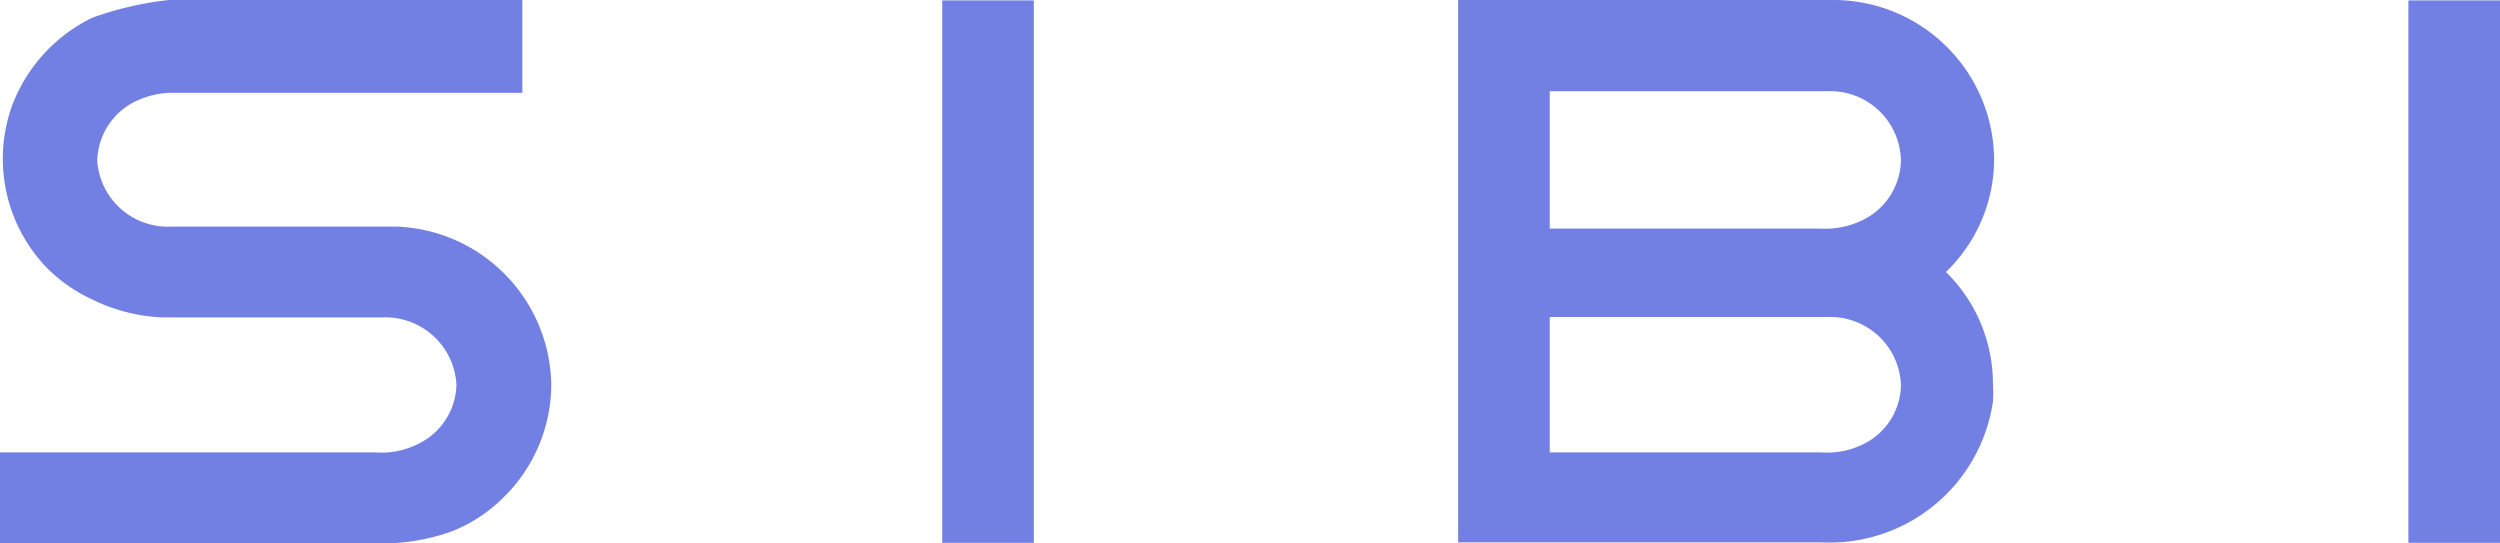 <svg xmlns="http://www.w3.org/2000/svg" viewBox="0 0 62.22 13.52"><defs><style>.cls-1{fill:#7280e3;}</style></defs><title>purple-logo</title><g id="Layer_2" data-name="Layer 2"><g id="Layer_1-2" data-name="Layer 1"><g id="Style-Guide-_-Misc" data-name="Style-Guide-/-Misc"><g id="Style-Guide---Colors-_-Icons" data-name="Style-Guide---Colors-&amp;-Icons"><g id="sibi-logo"><rect id="Rectangle-path" class="cls-1" x="59.94" y="0.01" width="2.28" height="13.5"/><rect id="Rectangle-path-2" data-name="Rectangle-path" class="cls-1" x="23.45" y="0.01" width="2.28" height="13.5"/><path id="Shape" class="cls-1" d="M46.34,11.07a2,2,0,0,1-1,.19H38.57V7.89h6.91a1.76,1.76,0,0,1,1.83,1.68A1.66,1.66,0,0,1,46.34,11.07Zm-7.77-8.8h6.91A1.76,1.76,0,0,1,47.31,4a1.69,1.69,0,0,1-1,1.5,2.13,2.13,0,0,1-1,.19H38.57Zm9.86,4.5A3.91,3.91,0,0,0,49.63,4,4,4,0,0,0,45.6,0C44,0,42.49,0,40.93,0H36.29v13.5h9.07A4.11,4.11,0,0,0,49.6,10a3.55,3.55,0,0,0,0-.46A3.89,3.89,0,0,0,48.43,6.77Z"/><path id="Shape-2" data-name="Shape" class="cls-1" d="M9.89,5.64H4.25A1.76,1.76,0,0,1,2.42,4a1.69,1.69,0,0,1,1-1.5,2.13,2.13,0,0,1,.95-.19H13V0H6A8.28,8.28,0,0,0,2.3.44a4,4,0,0,0-2,2.19,3.91,3.91,0,0,0,.92,4.09,3.91,3.91,0,0,0,1.07.73,4.31,4.31,0,0,0,1.79.45c.67,0,1.33,0,2,0H9.52a1.77,1.77,0,0,1,1.84,1.68,1.68,1.68,0,0,1-1,1.49,2,2,0,0,1-1,.19H0v2.26H9.23a5.22,5.22,0,0,0,2-.29,3.76,3.76,0,0,0,1.3-.85,3.94,3.94,0,0,0,1.19-2.8A4,4,0,0,0,9.89,5.64"/></g></g></g></g></g></svg>